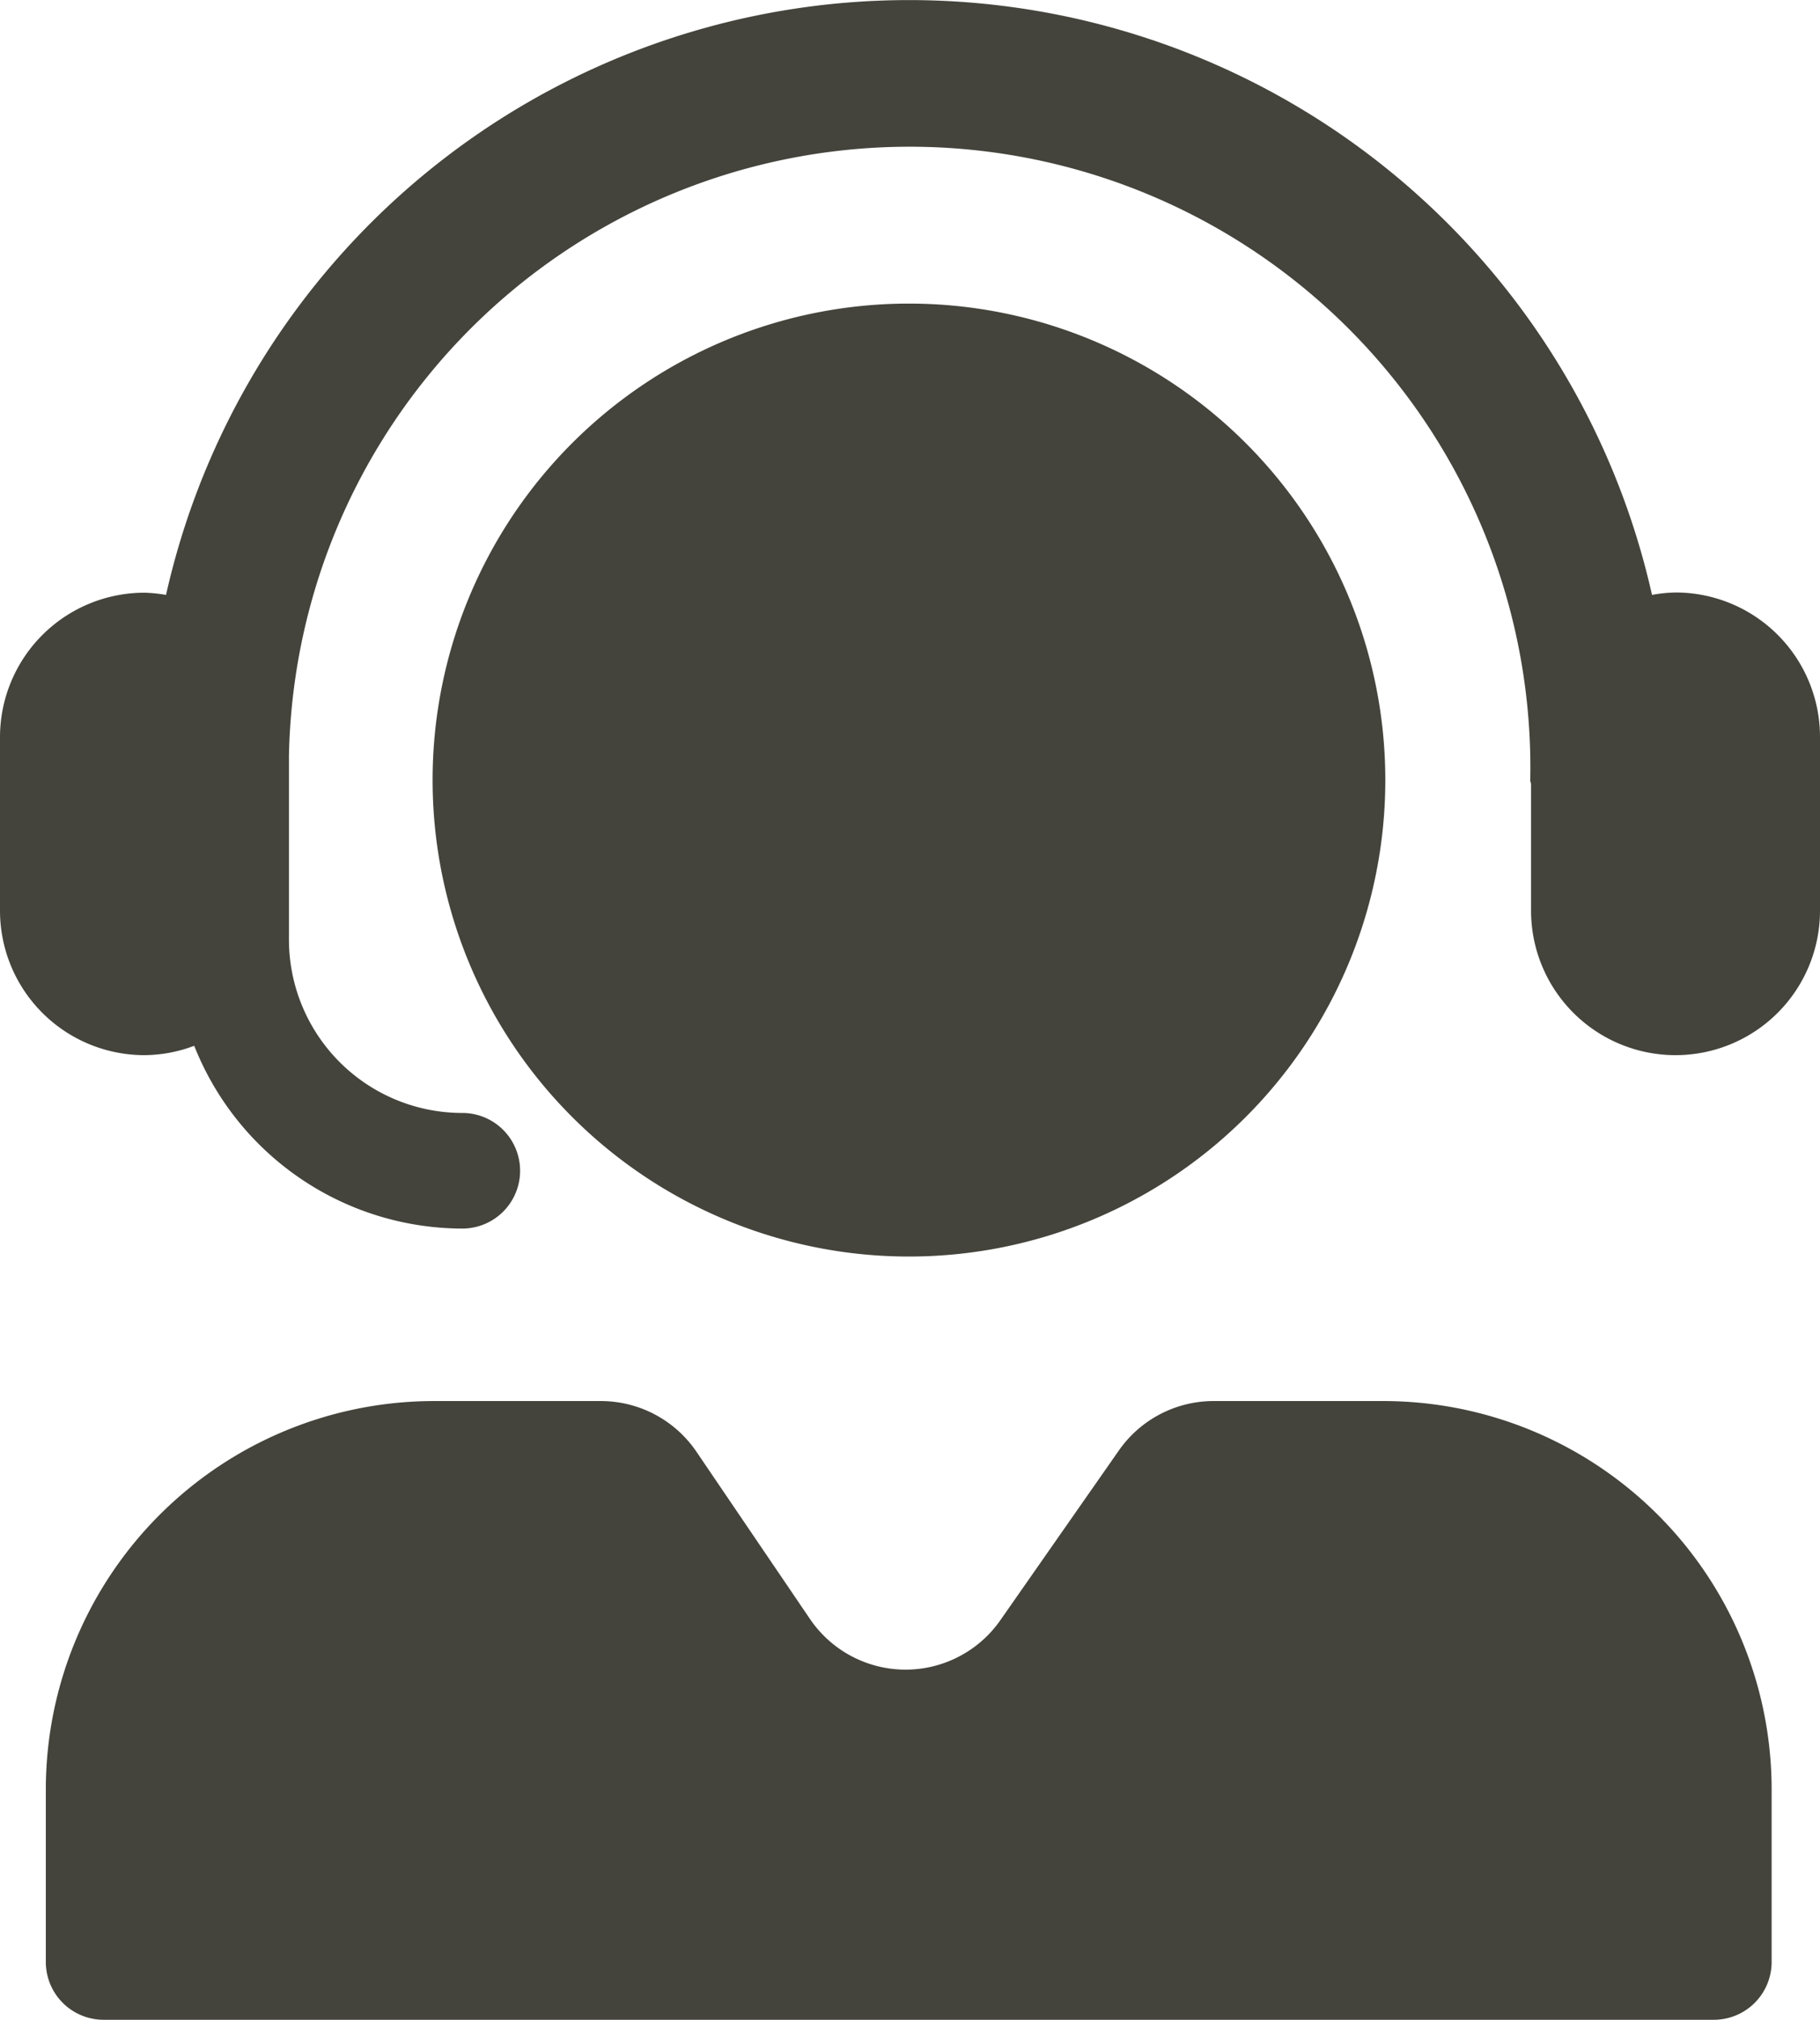 <?xml version="1.0" encoding="UTF-8"?> <svg xmlns="http://www.w3.org/2000/svg" width="31.494" height="34.942" viewBox="0 0 31.494 34.942"><g id="icon_service" transform="translate(-106.753 -309.029)"><g id="Group_16540" data-name="Group 16540"><path id="Path_10468" data-name="Path 10468" d="M135.747,319.279a2.473,2.473,0,0,0-.407.042,13.177,13.177,0,0,0-25.714,0,2.538,2.538,0,0,0-.373-.038,2.5,2.5,0,0,0-2.5,2.5v3a2.5,2.5,0,0,0,2.5,2.5,2.466,2.466,0,0,0,.861-.162,5,5,0,0,0,4.639,3.162,1,1,0,0,0,0-2,3,3,0,0,1-3-3v-3.17a10.742,10.742,0,1,1,21.48.414c0,.025.012.046.014.07v2.186a2.5,2.5,0,0,0,5,0v-3A2.5,2.5,0,0,0,135.747,319.279Z" fill="#44443c"></path><path id="Path_10469" data-name="Path 10469" d="M130.689,333.267h-2.935a2,2,0,0,0-1.639.854l-2.052,2.938a2,2,0,0,1-3.294-.022l-1.965-2.894a2,2,0,0,0-1.654-.876h-2.882a6.722,6.722,0,0,0-6.722,6.721v2.983a1,1,0,0,0,1,1H136.41a1,1,0,0,0,1-1v-2.983A6.721,6.721,0,0,0,130.689,333.267Zm-8.206-2.5a8.243,8.243,0,1,0-8.244-8.244A8.244,8.244,0,0,0,122.483,330.767Z" fill="#44443c"></path></g></g></svg> 